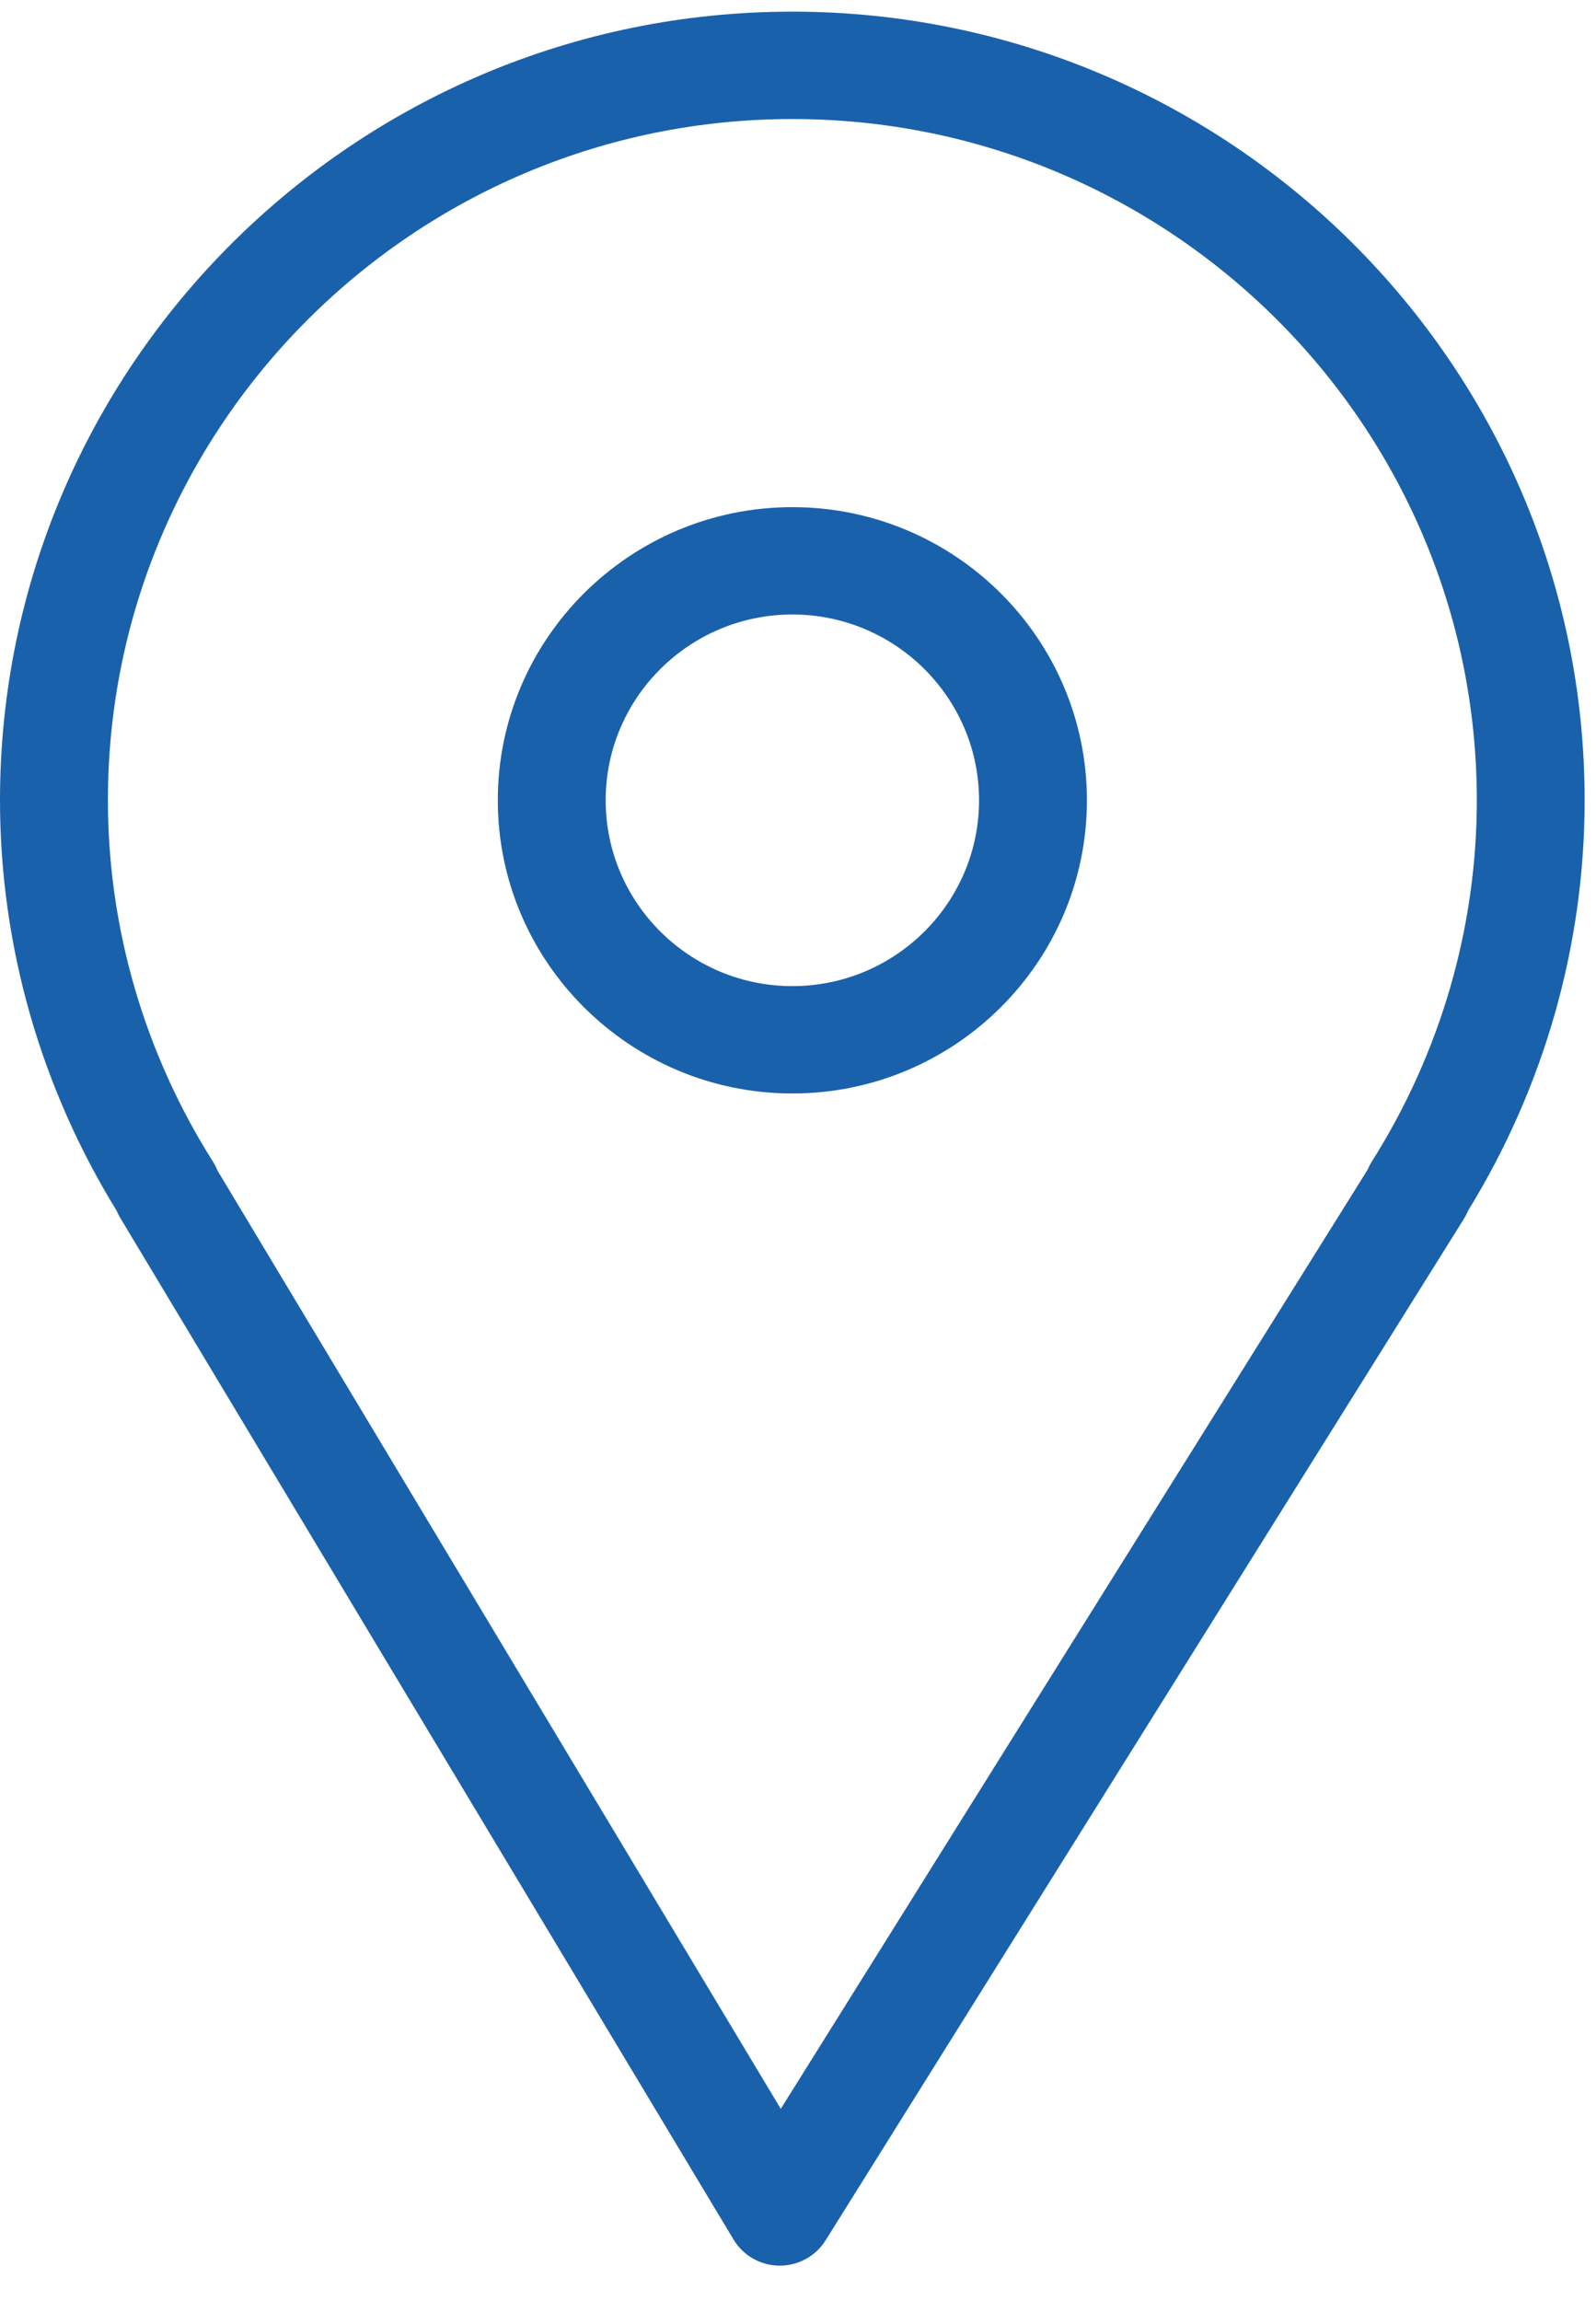 <?xml version="1.0" encoding="UTF-8"?>
<svg xmlns="http://www.w3.org/2000/svg" width="34" height="49" viewBox="0 0 34 49" fill="none">
  <path d="M2.561 25.934L15.627 47.692C15.832 48.034 16.202 48.245 16.603 48.248C16.606 48.248 16.61 48.248 16.613 48.248C17.009 48.248 17.379 48.044 17.588 47.709L31.189 25.951C31.222 25.896 31.251 25.84 31.274 25.783C32.901 23.141 33.758 20.123 33.758 17.041C33.758 7.782 26.185 0.248 16.877 0.248C7.571 0.248 0 7.782 0 17.041C0 20.123 0.859 23.142 2.486 25.785C2.507 25.836 2.532 25.886 2.561 25.934ZM16.878 2.535C24.919 2.535 31.461 9.043 31.461 17.042C31.461 19.759 30.687 22.421 29.222 24.74C29.187 24.794 29.158 24.852 29.134 24.911L16.633 44.909L4.633 24.927C4.607 24.862 4.576 24.799 4.537 24.739C3.073 22.421 2.299 19.759 2.299 17.041C2.299 9.043 8.839 2.535 16.878 2.535Z" fill="#1A61AB"></path>
  <path d="M16.88 23.286C20.34 23.286 23.155 20.485 23.155 17.043C23.155 13.6 20.34 10.8 16.88 10.8C13.42 10.8 10.605 13.6 10.605 17.043C10.605 20.485 13.42 23.286 16.88 23.286ZM16.88 13.086C19.073 13.086 20.857 14.861 20.857 17.043C20.857 19.225 19.073 21 16.88 21C14.687 21 12.903 19.225 12.903 17.043C12.902 14.861 14.687 13.086 16.88 13.086Z" fill="#1A61AB"></path>
</svg>
